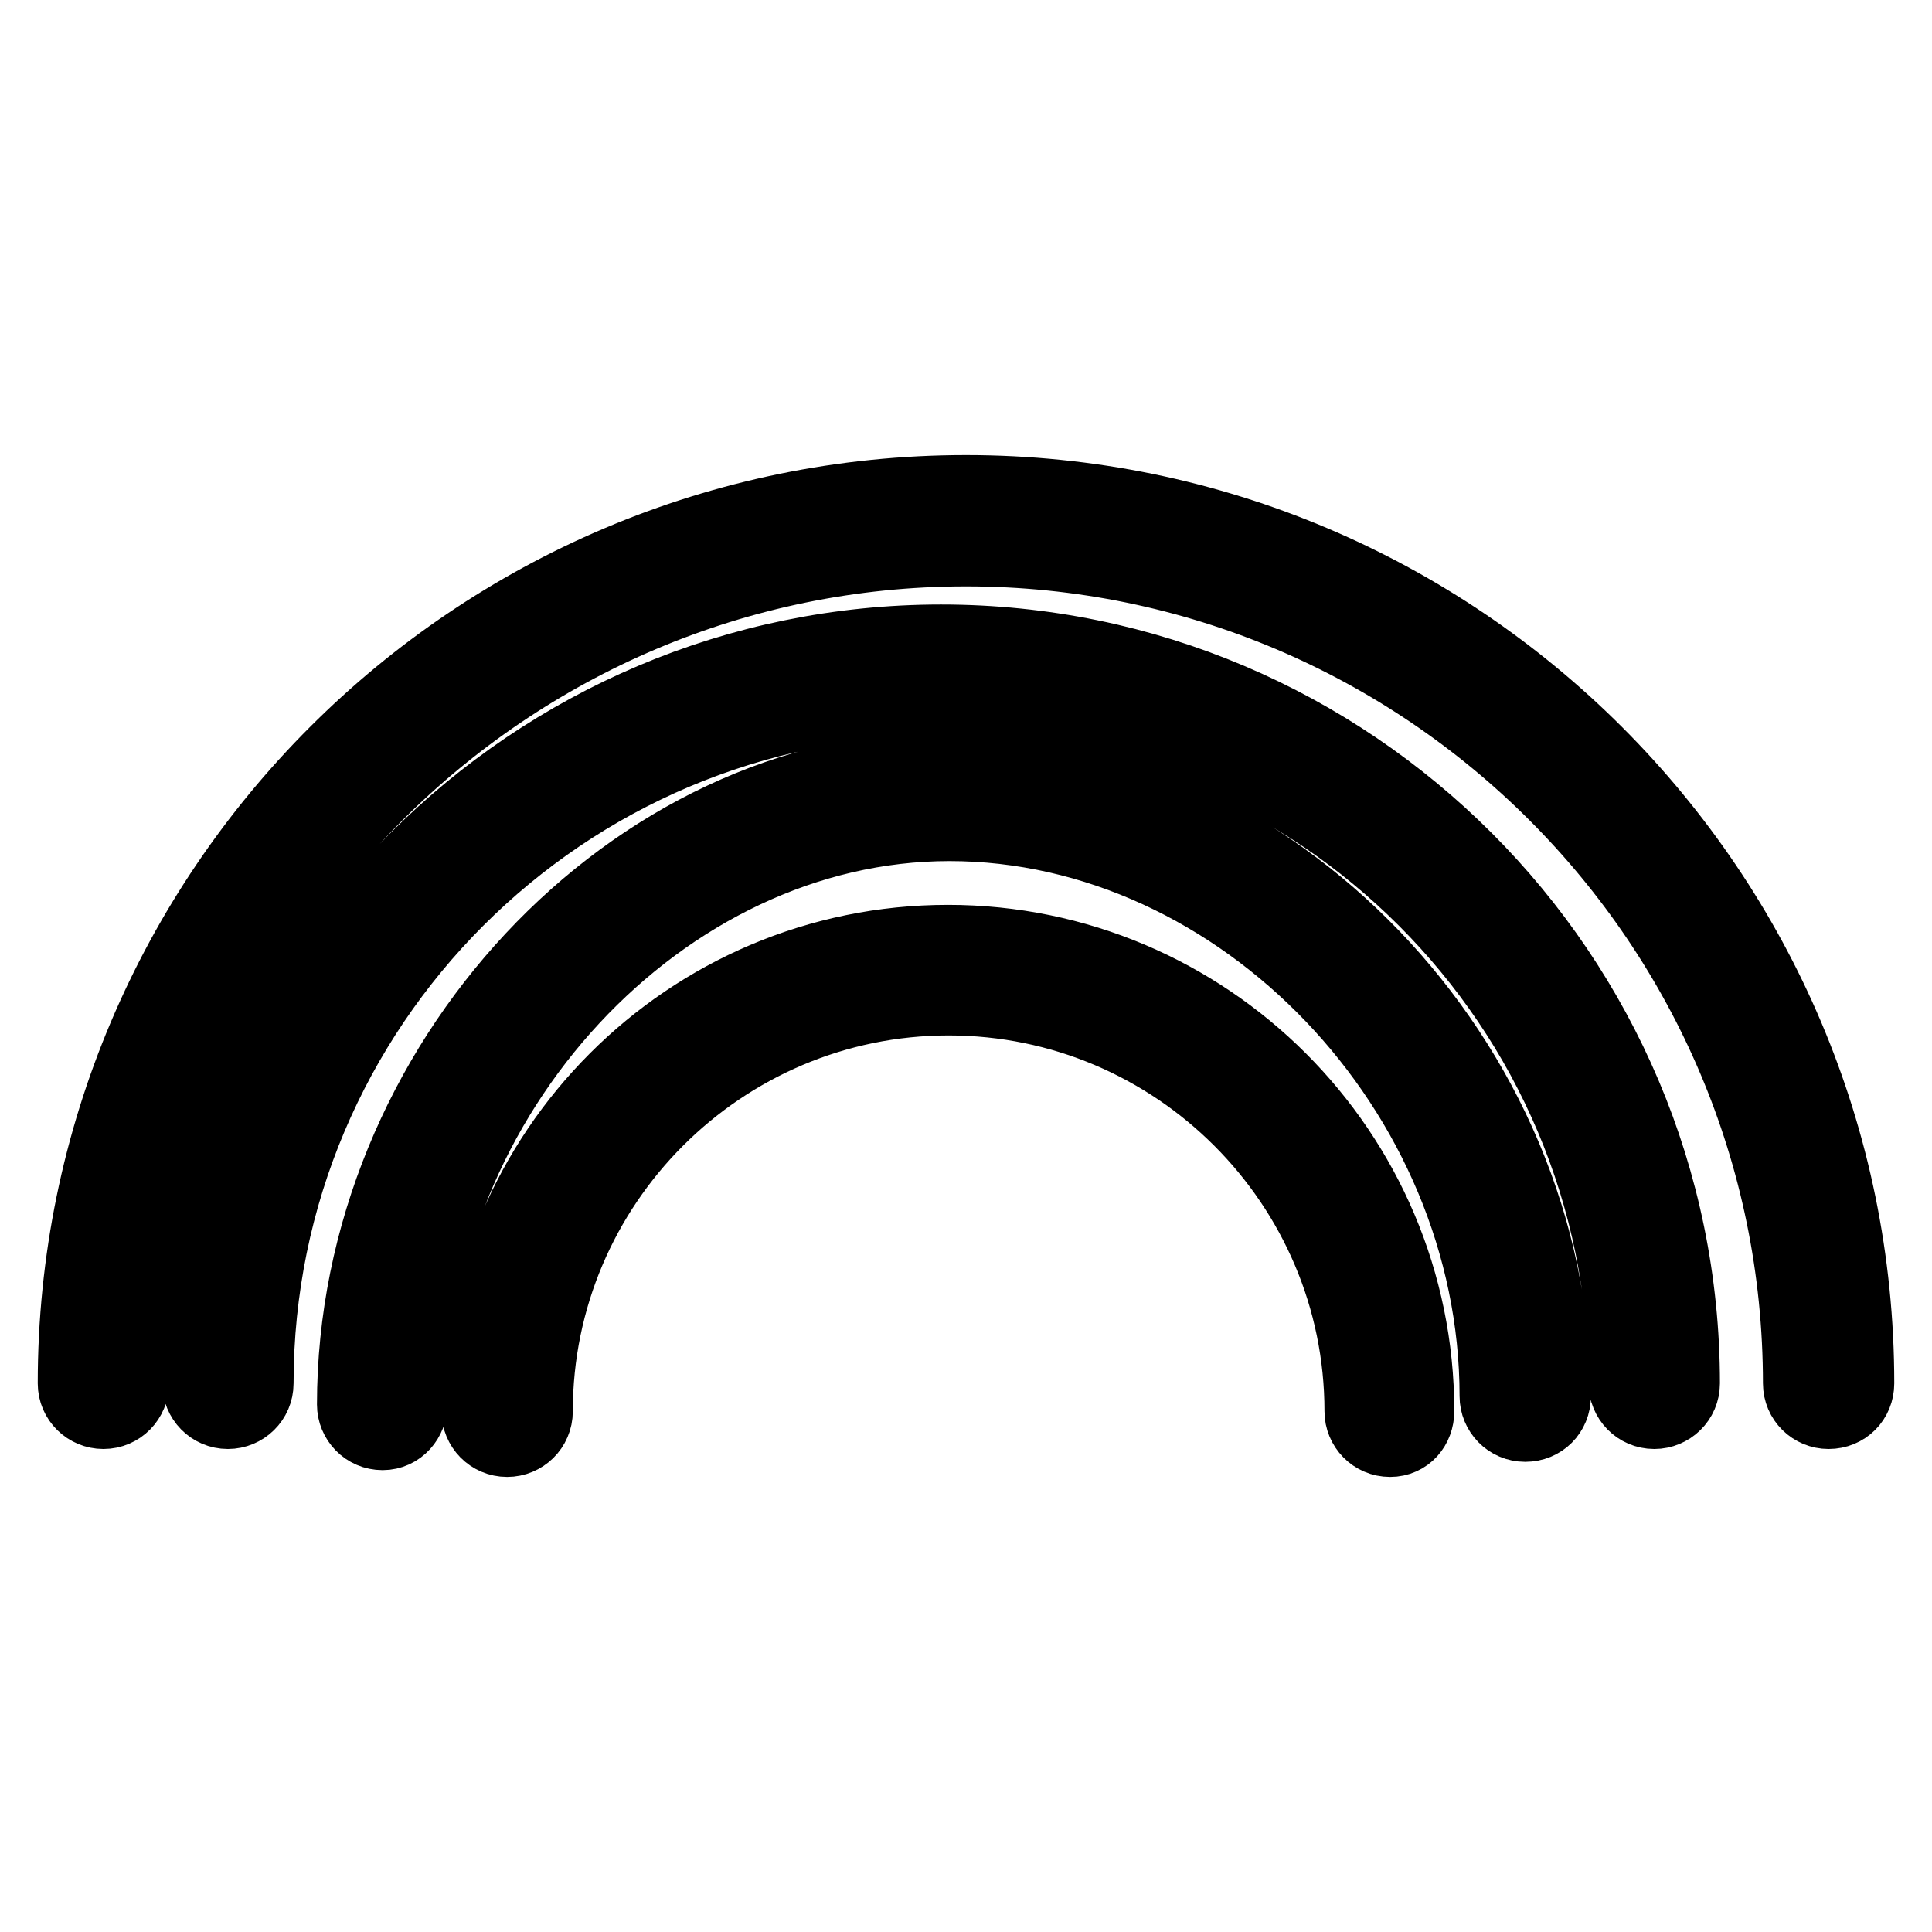 <?xml version="1.0" encoding="utf-8"?>
<!-- Svg Vector Icons : http://www.onlinewebfonts.com/icon -->
<!DOCTYPE svg PUBLIC "-//W3C//DTD SVG 1.1//EN" "http://www.w3.org/Graphics/SVG/1.1/DTD/svg11.dtd">
<svg version="1.1" xmlns="http://www.w3.org/2000/svg" xmlns:xlink="http://www.w3.org/1999/xlink" x="0px" y="0px" viewBox="0 0 256 256" enable-background="new 0 0 256 256" xml:space="preserve">
<g> <path stroke-width="10" fill-opacity="0" stroke="#000000"  d="M242.3,187c-2,0-3.7-1.6-3.7-3.7c0-61-49.6-110.6-110.6-110.6c-61,0-110.6,49.6-110.6,110.6 c0,2-1.6,3.7-3.7,3.7c-2,0-3.7-1.6-3.7-3.7c0-65.1,52.9-118,118-118c65.1,0,118,52.9,118,118C246,185.4,244.4,187,242.3,187z  M222.9,183.3c0-54.1-44-98.2-98.2-98.2c-54.1,0-98.2,44-98.2,98.2c0,2,1.6,3.7,3.7,3.7c2,0,3.7-1.6,3.7-3.7 c0-50.1,40.7-90.8,90.8-90.8c50.1,0,90.8,40.7,90.8,90.8c0,2,1.6,3.7,3.7,3.7C221.2,187,222.9,185.4,222.9,183.3z M54.3,186 c0-41,33.4-76.9,71.5-76.9c38.7,0,72.6,35.4,72.6,75.9c0,2,1.6,3.7,3.7,3.7s3.7-1.6,3.7-3.7c0-44.3-37.4-83.2-80-83.2 c-42,0-78.8,39.4-78.8,84.3c0,2,1.6,3.7,3.7,3.7S54.3,188,54.3,186z M187.7,187c0-34.3-27.9-62.1-62.1-62.1 c-34.3,0-62.1,27.9-62.1,62.1c0,2,1.6,3.7,3.7,3.7c2,0,3.7-1.6,3.7-3.7c0-30.2,24.6-54.8,54.8-54.8c30.2,0,54.8,24.6,54.8,54.8 c0,2,1.6,3.7,3.7,3.7S187.7,189,187.7,187z"/></g>
</svg>